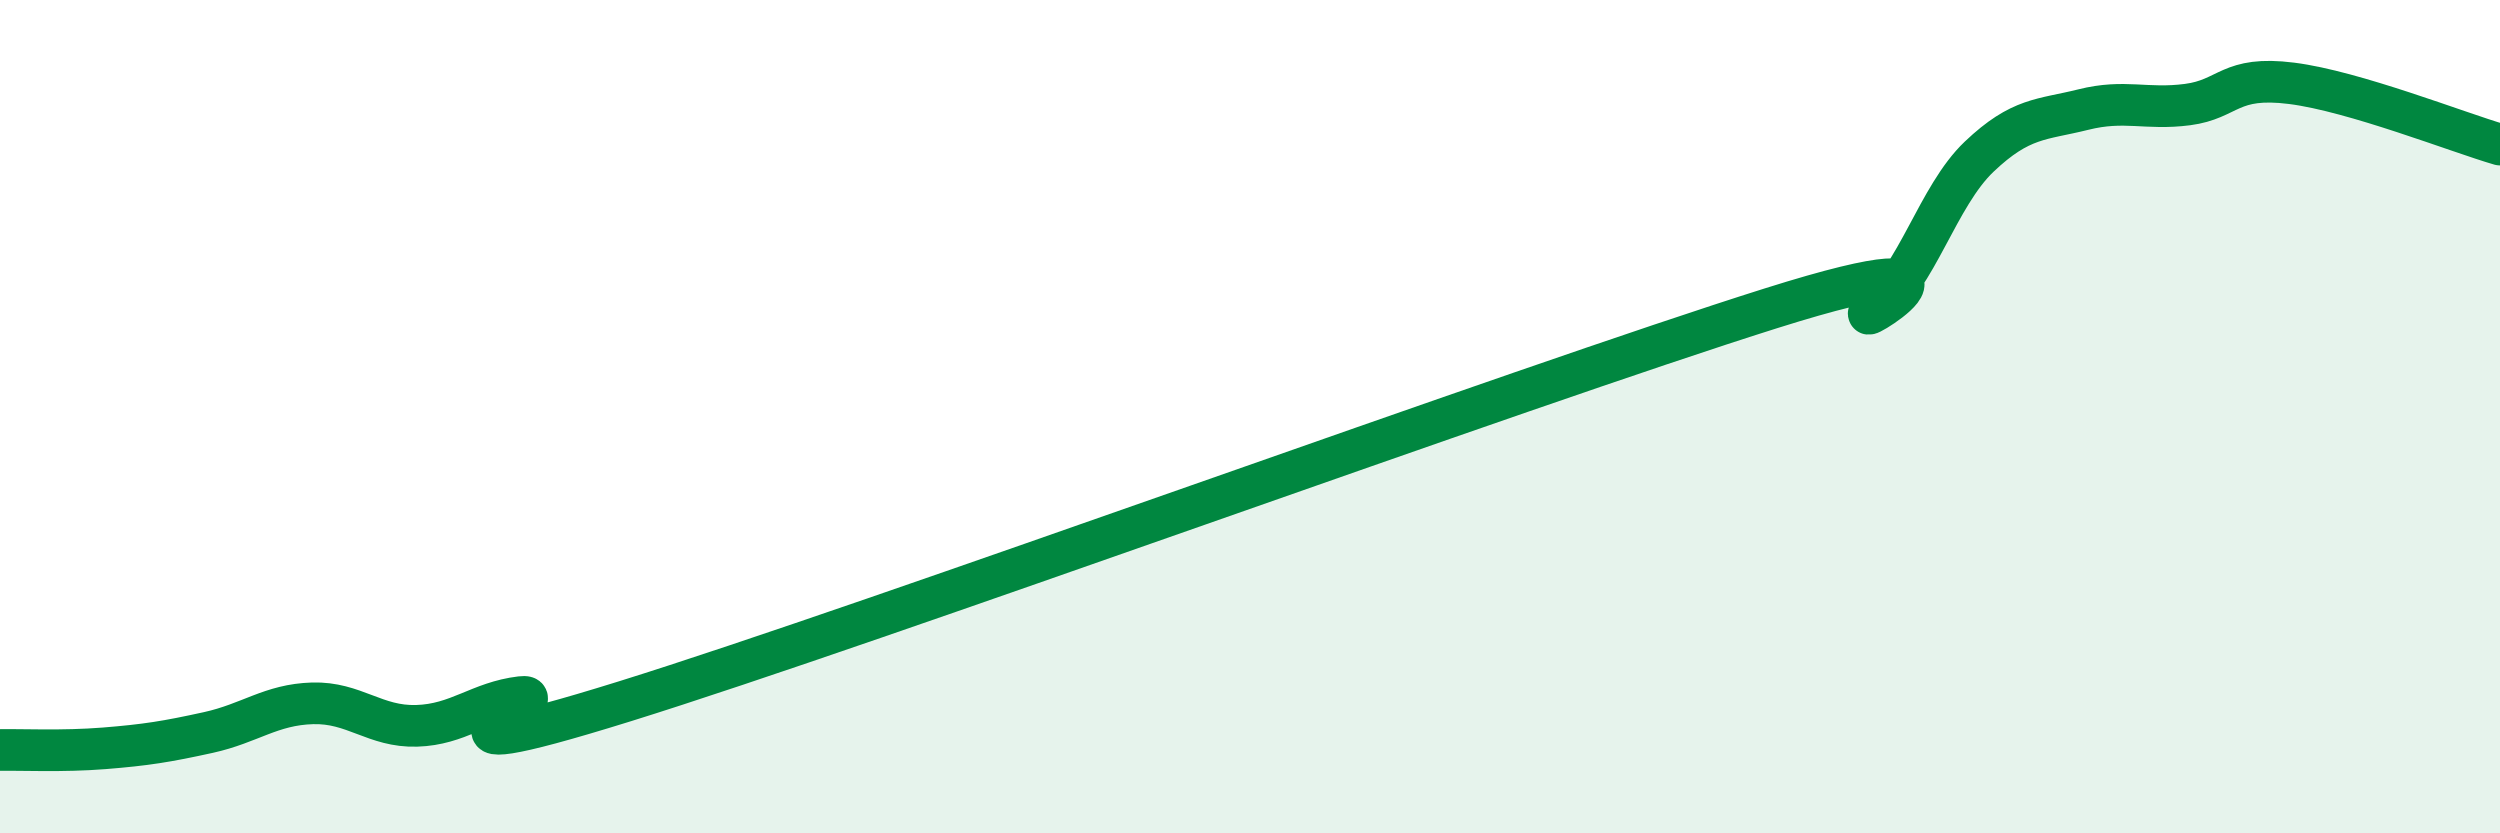 
    <svg width="60" height="20" viewBox="0 0 60 20" xmlns="http://www.w3.org/2000/svg">
      <path
        d="M 0,18 C 0.5,17.99 1.5,18.04 2.5,17.96 C 3.5,17.88 4,17.8 5,17.58 C 6,17.36 6.5,16.91 7.5,16.88 C 8.5,16.85 9,17.45 10,17.42 C 11,17.39 11.5,16.85 12.5,16.73 C 13.5,16.61 9,18.7 15,16.83 C 21,14.96 36.5,9.29 42.5,7.4 C 48.5,5.51 44,8.13 45,7.4 C 46,6.67 46.5,4.71 47.5,3.76 C 48.5,2.81 49,2.88 50,2.63 C 51,2.38 51.5,2.64 52.5,2.51 C 53.5,2.38 53.5,1.81 55,2 C 56.5,2.19 59,3.18 60,3.47L60 20L0 20Z"
        fill="#008740"
        opacity="0.1"
        stroke-linecap="round"
        stroke-linejoin="round"
      />
      <path
        d="M 0,18 C 0.5,17.99 1.5,18.04 2.5,17.96 C 3.5,17.88 4,17.8 5,17.58 C 6,17.36 6.5,16.91 7.5,16.88 C 8.5,16.85 9,17.45 10,17.42 C 11,17.39 11.5,16.85 12.5,16.73 C 13.5,16.61 9,18.7 15,16.83 C 21,14.96 36.5,9.29 42.5,7.4 C 48.5,5.51 44,8.13 45,7.4 C 46,6.67 46.5,4.71 47.5,3.76 C 48.5,2.81 49,2.88 50,2.63 C 51,2.38 51.5,2.64 52.5,2.51 C 53.5,2.38 53.5,1.81 55,2 C 56.5,2.19 59,3.18 60,3.47"
        stroke="#008740"
        stroke-width="1"
        fill="none"
        stroke-linecap="round"
        stroke-linejoin="round"
      />
    </svg>
  